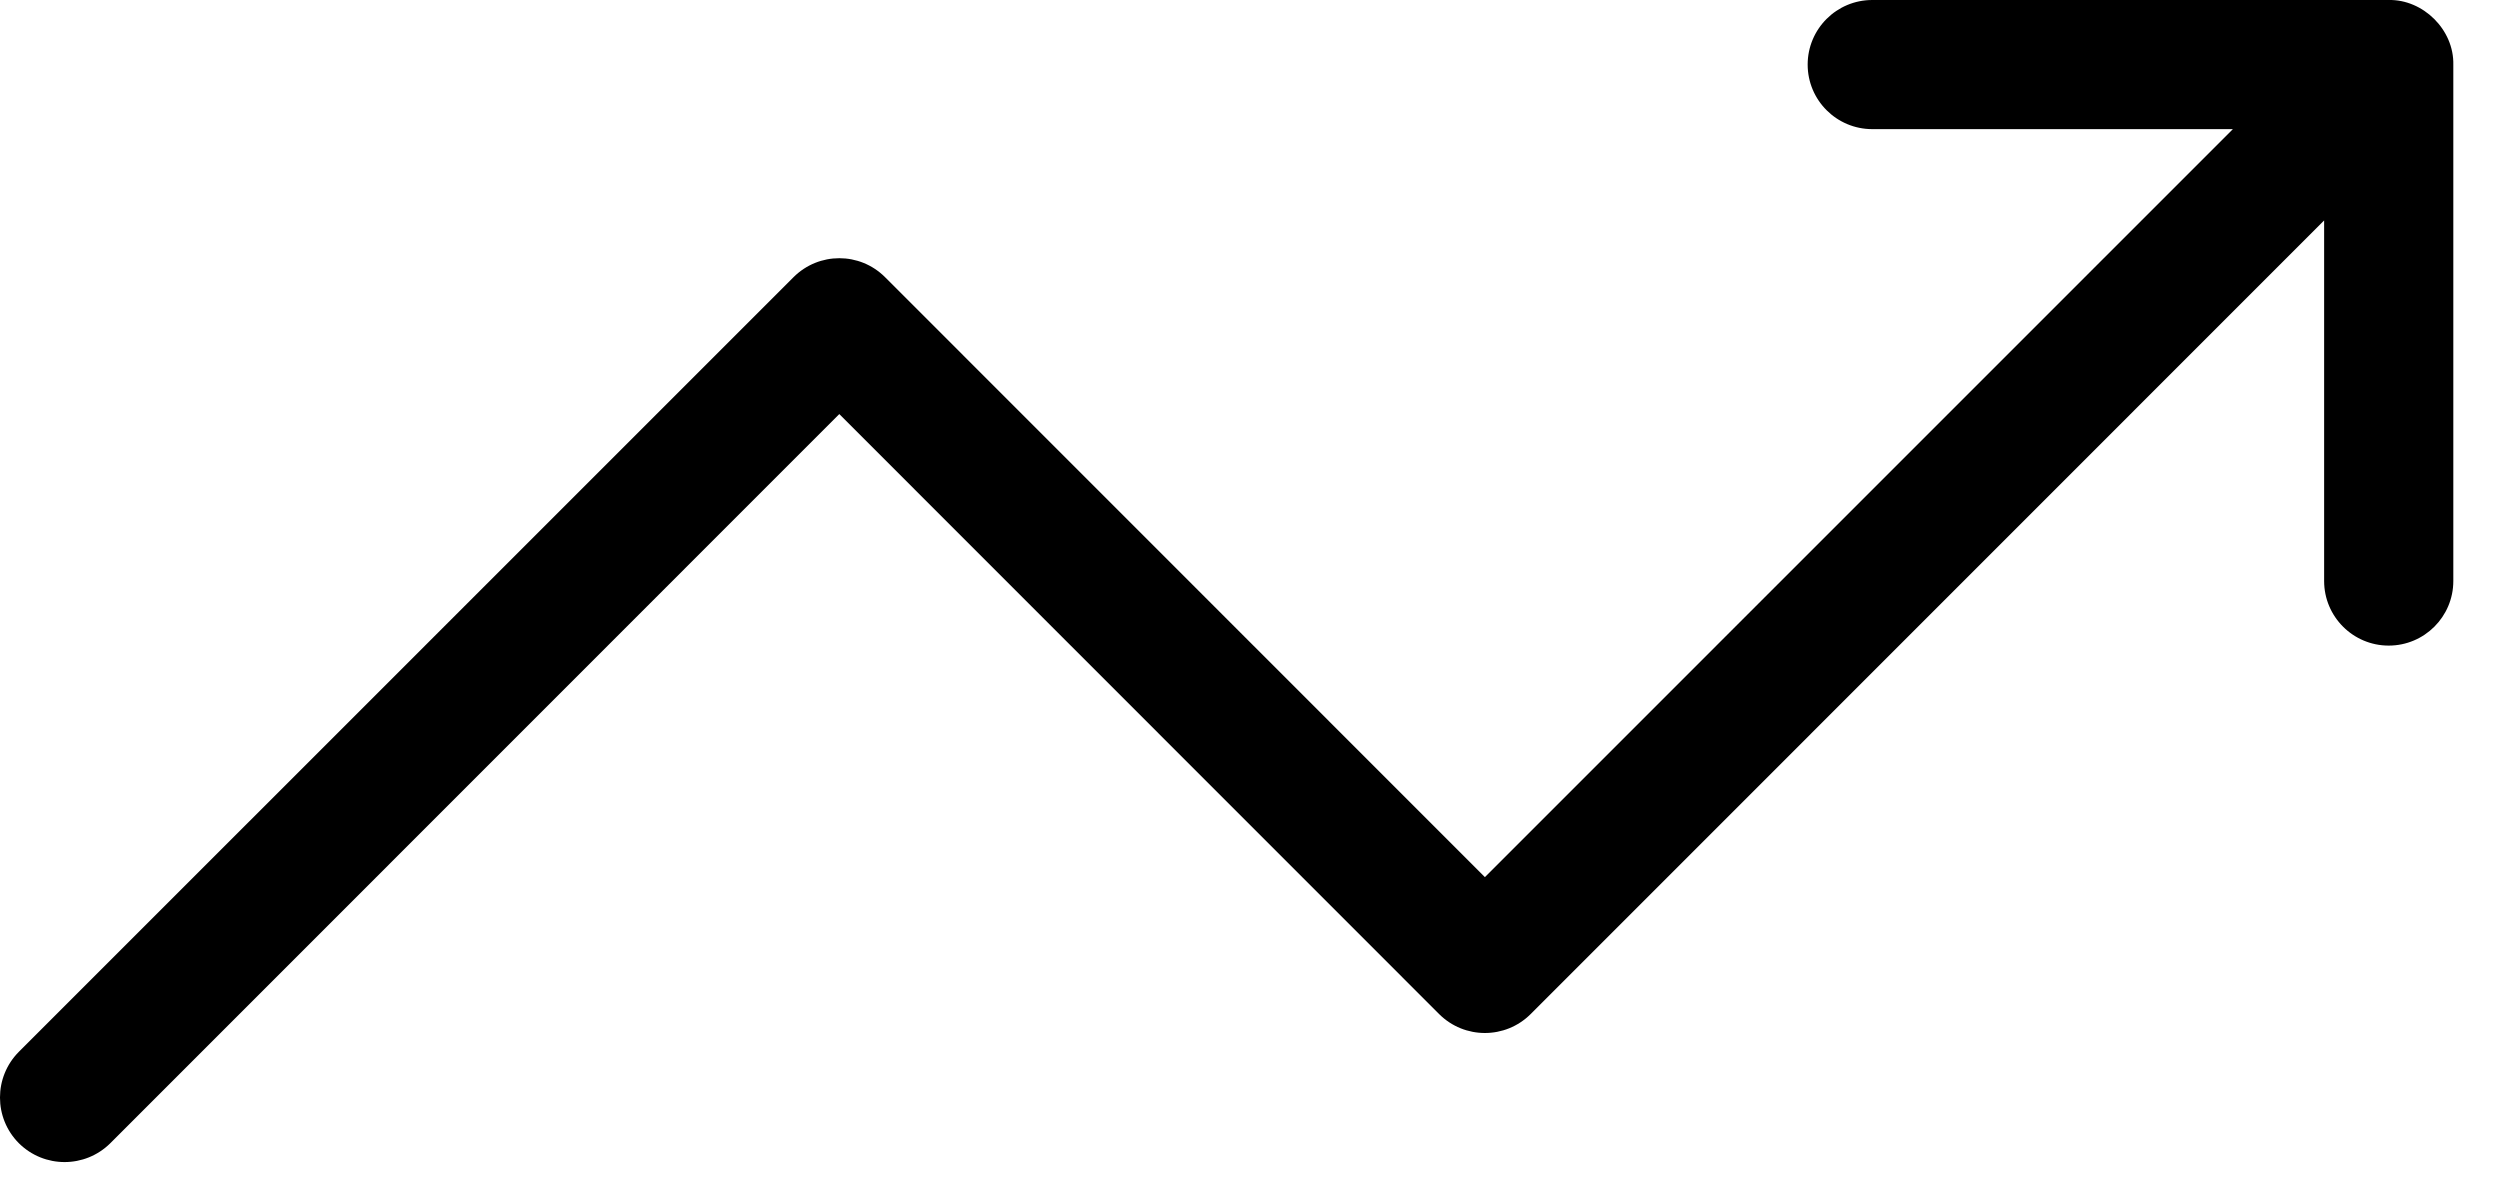 <svg xmlns="http://www.w3.org/2000/svg" fill="none" viewBox="0 0 46 22" height="22" width="46">
<path fill="black" d="M1.188 21.382C1.493 21.382 1.797 21.266 2.03 21.035L15.443 7.619L26.481 18.66C26.947 19.123 27.697 19.123 28.163 18.66L42.764 4.056V10.691C42.764 11.347 43.297 11.879 43.952 11.879C44.608 11.879 45.141 11.347 45.141 10.691V1.193C45.157 0.547 44.584 -0.014 43.95 0H34.449C33.794 0 33.261 0.532 33.261 1.188C33.261 1.844 33.794 2.376 34.449 2.376H41.085L27.322 16.139L16.284 5.099C15.819 4.635 15.068 4.635 14.602 5.099L0.347 19.353C-0.116 19.819 -0.116 20.57 0.347 21.035C0.58 21.266 0.884 21.382 1.188 21.382Z" clip-rule="evenodd" fill-rule="evenodd"></path>
</svg>
